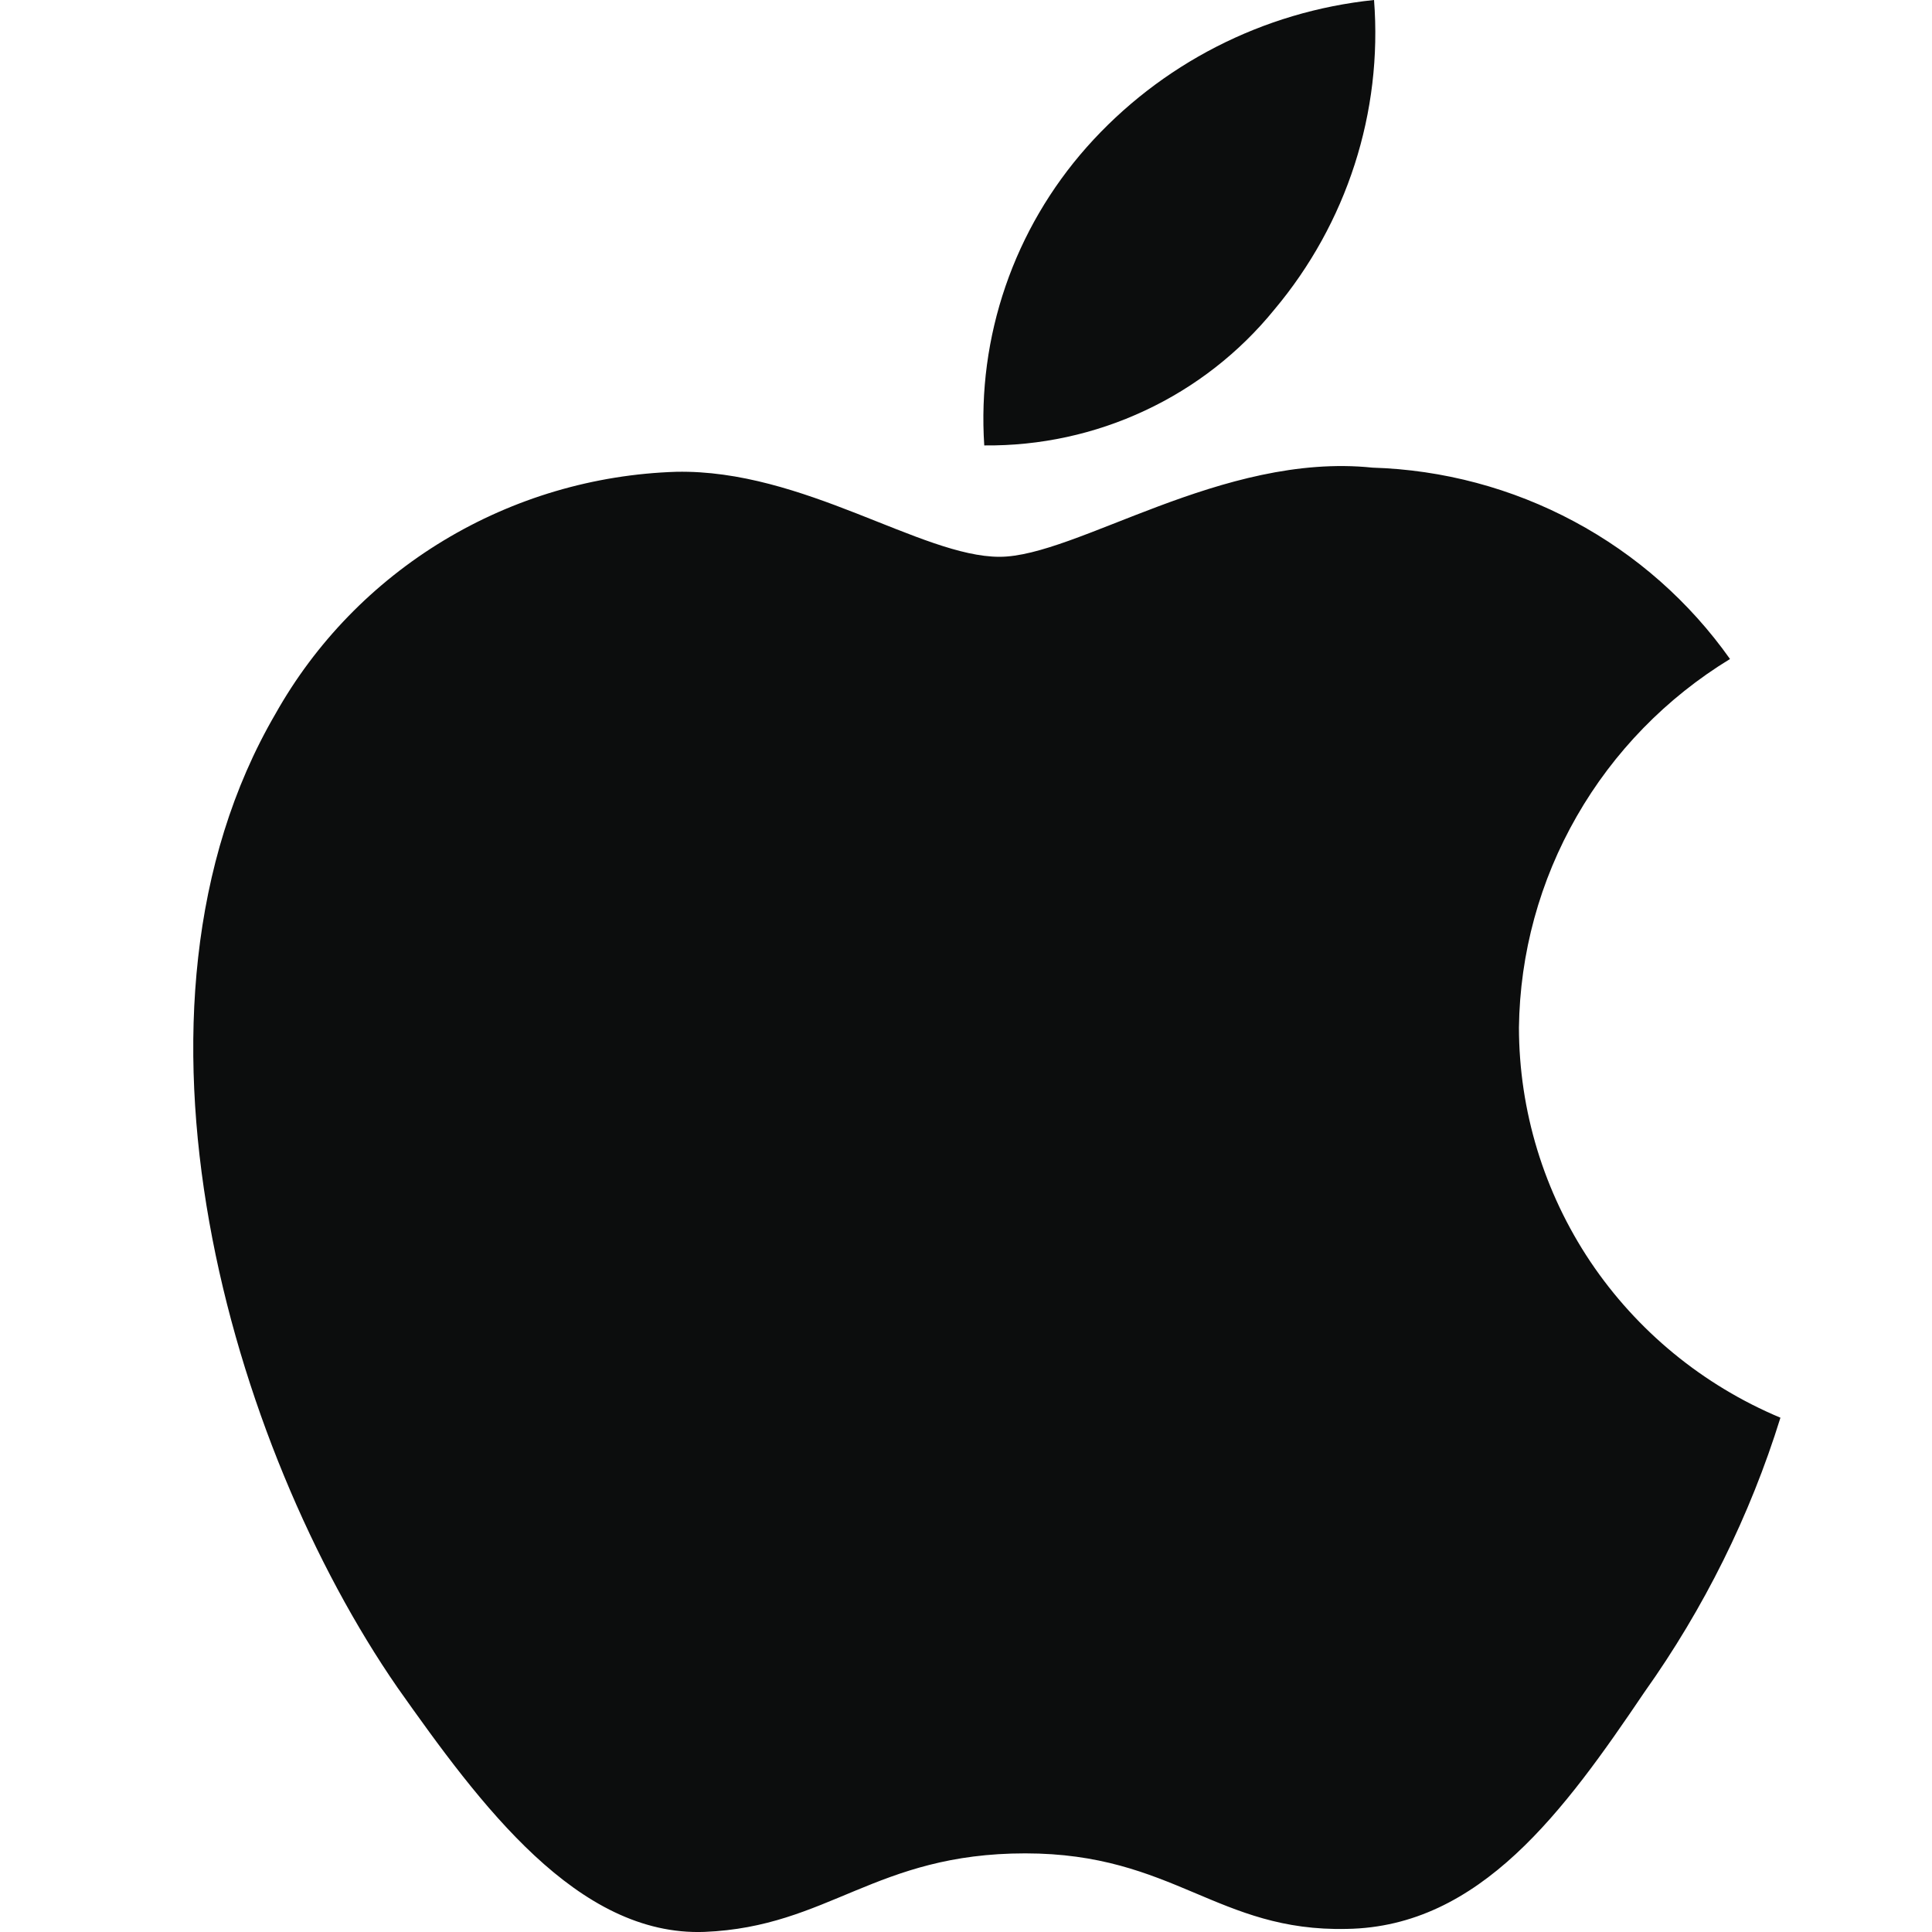 <svg width="20" height="20" viewBox="0 0 20 20" fill="none" xmlns="http://www.w3.org/2000/svg">
  <g clip-path="url(#clip0_418_8813)">
    <path
      d="M15.724 10.636C15.734 9.869 15.939 9.118 16.322 8.451C16.704 7.784 17.25 7.224 17.909 6.822C17.49 6.23 16.938 5.742 16.295 5.398C15.653 5.054 14.938 4.863 14.208 4.841C12.65 4.679 11.141 5.764 10.347 5.764C9.538 5.764 8.316 4.857 7 4.884C6.149 4.911 5.32 5.156 4.593 5.595C3.866 6.034 3.266 6.652 2.852 7.389C1.059 10.464 2.396 14.984 4.115 17.47C4.974 18.687 5.979 20.047 7.293 19.999C8.58 19.946 9.06 19.186 10.613 19.186C12.151 19.186 12.602 19.999 13.943 19.968C15.324 19.946 16.193 18.745 17.023 17.517C17.64 16.649 18.116 15.691 18.431 14.676C17.629 14.34 16.945 13.778 16.463 13.06C15.982 12.341 15.725 11.498 15.724 10.636Z"
      fill="#0C0D0D" />
    <path
      d="M13.191 3.206C13.943 2.311 14.314 1.161 14.224 -0C13.074 0.119 12.012 0.664 11.249 1.524C10.877 1.944 10.591 2.433 10.409 2.963C10.227 3.493 10.152 4.053 10.189 4.611C10.764 4.617 11.333 4.494 11.853 4.25C12.373 4.007 12.83 3.65 13.191 3.206Z"
      fill="#0C0D0D" />
  </g>
  <defs>
    <clipPath id="clip0_418_8813">
      <rect width="20" height="20" fill="white" />
    </clipPath>
  </defs>
</svg>
